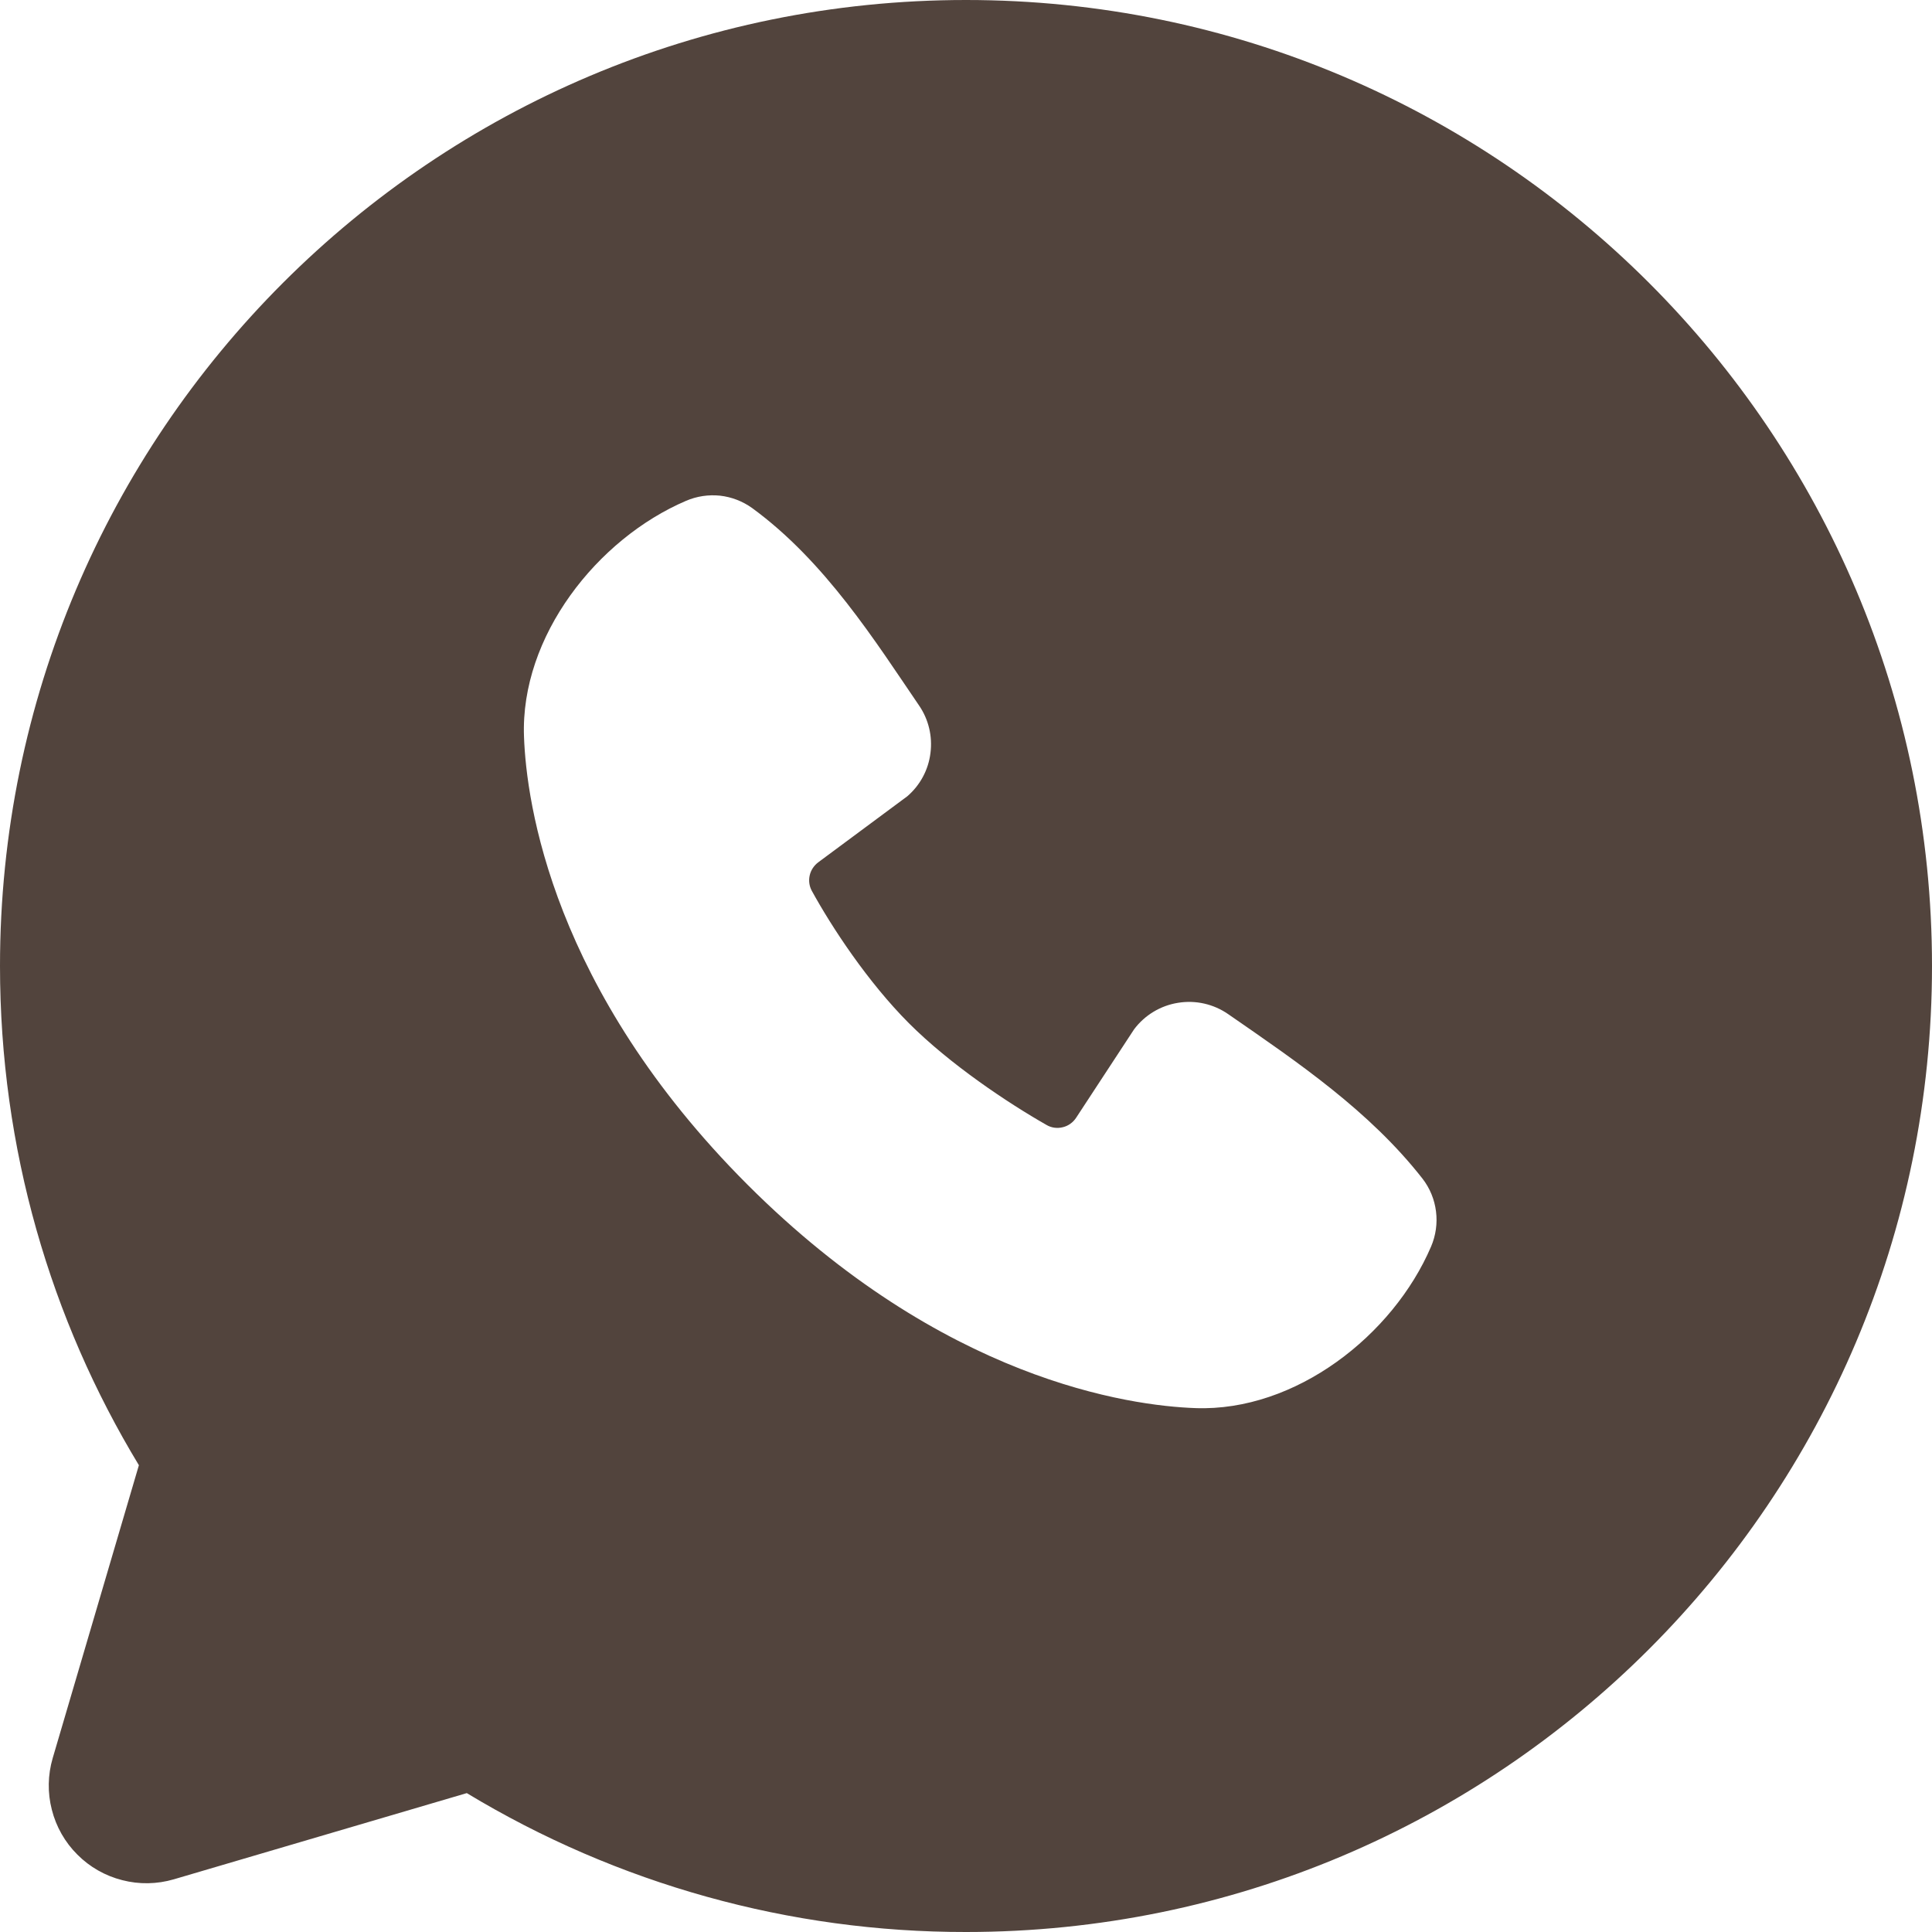 <?xml version="1.0" encoding="UTF-8"?> <svg xmlns="http://www.w3.org/2000/svg" width="18" height="18" viewBox="0 0 18 18" fill="none"><path fill-rule="evenodd" clip-rule="evenodd" d="M9 0C4.029 0 0 4.029 0 9C0 10.701 0.472 12.294 1.294 13.651L0.491 16.38C0.445 16.537 0.442 16.703 0.483 16.861C0.523 17.019 0.605 17.164 0.721 17.279C0.836 17.395 0.981 17.477 1.139 17.517C1.297 17.558 1.463 17.555 1.62 17.509L4.349 16.706C5.752 17.554 7.36 18.002 9 18C13.971 18 18 13.971 18 9C18 4.029 13.971 0 9 0ZM6.964 11.037C8.785 12.857 10.523 13.097 11.137 13.119C12.07 13.153 12.979 12.441 13.333 11.614C13.377 11.511 13.393 11.398 13.379 11.287C13.365 11.175 13.322 11.07 13.253 10.981C12.76 10.351 12.093 9.898 11.442 9.448C11.306 9.354 11.139 9.316 10.975 9.343C10.812 9.369 10.665 9.458 10.566 9.59L10.026 10.414C9.997 10.458 9.953 10.49 9.902 10.502C9.851 10.515 9.797 10.508 9.752 10.482C9.385 10.273 8.851 9.916 8.468 9.533C8.085 9.149 7.75 8.64 7.562 8.297C7.539 8.253 7.533 8.203 7.544 8.155C7.555 8.107 7.583 8.065 7.622 8.035L8.454 7.418C8.573 7.315 8.65 7.172 8.669 7.015C8.689 6.859 8.651 6.701 8.562 6.572C8.159 5.981 7.689 5.231 7.007 4.733C6.919 4.67 6.816 4.63 6.708 4.618C6.601 4.607 6.492 4.623 6.392 4.666C5.564 5.02 4.847 5.929 4.882 6.864C4.904 7.478 5.144 9.216 6.964 11.037Z" fill="#52443D"></path></svg> 